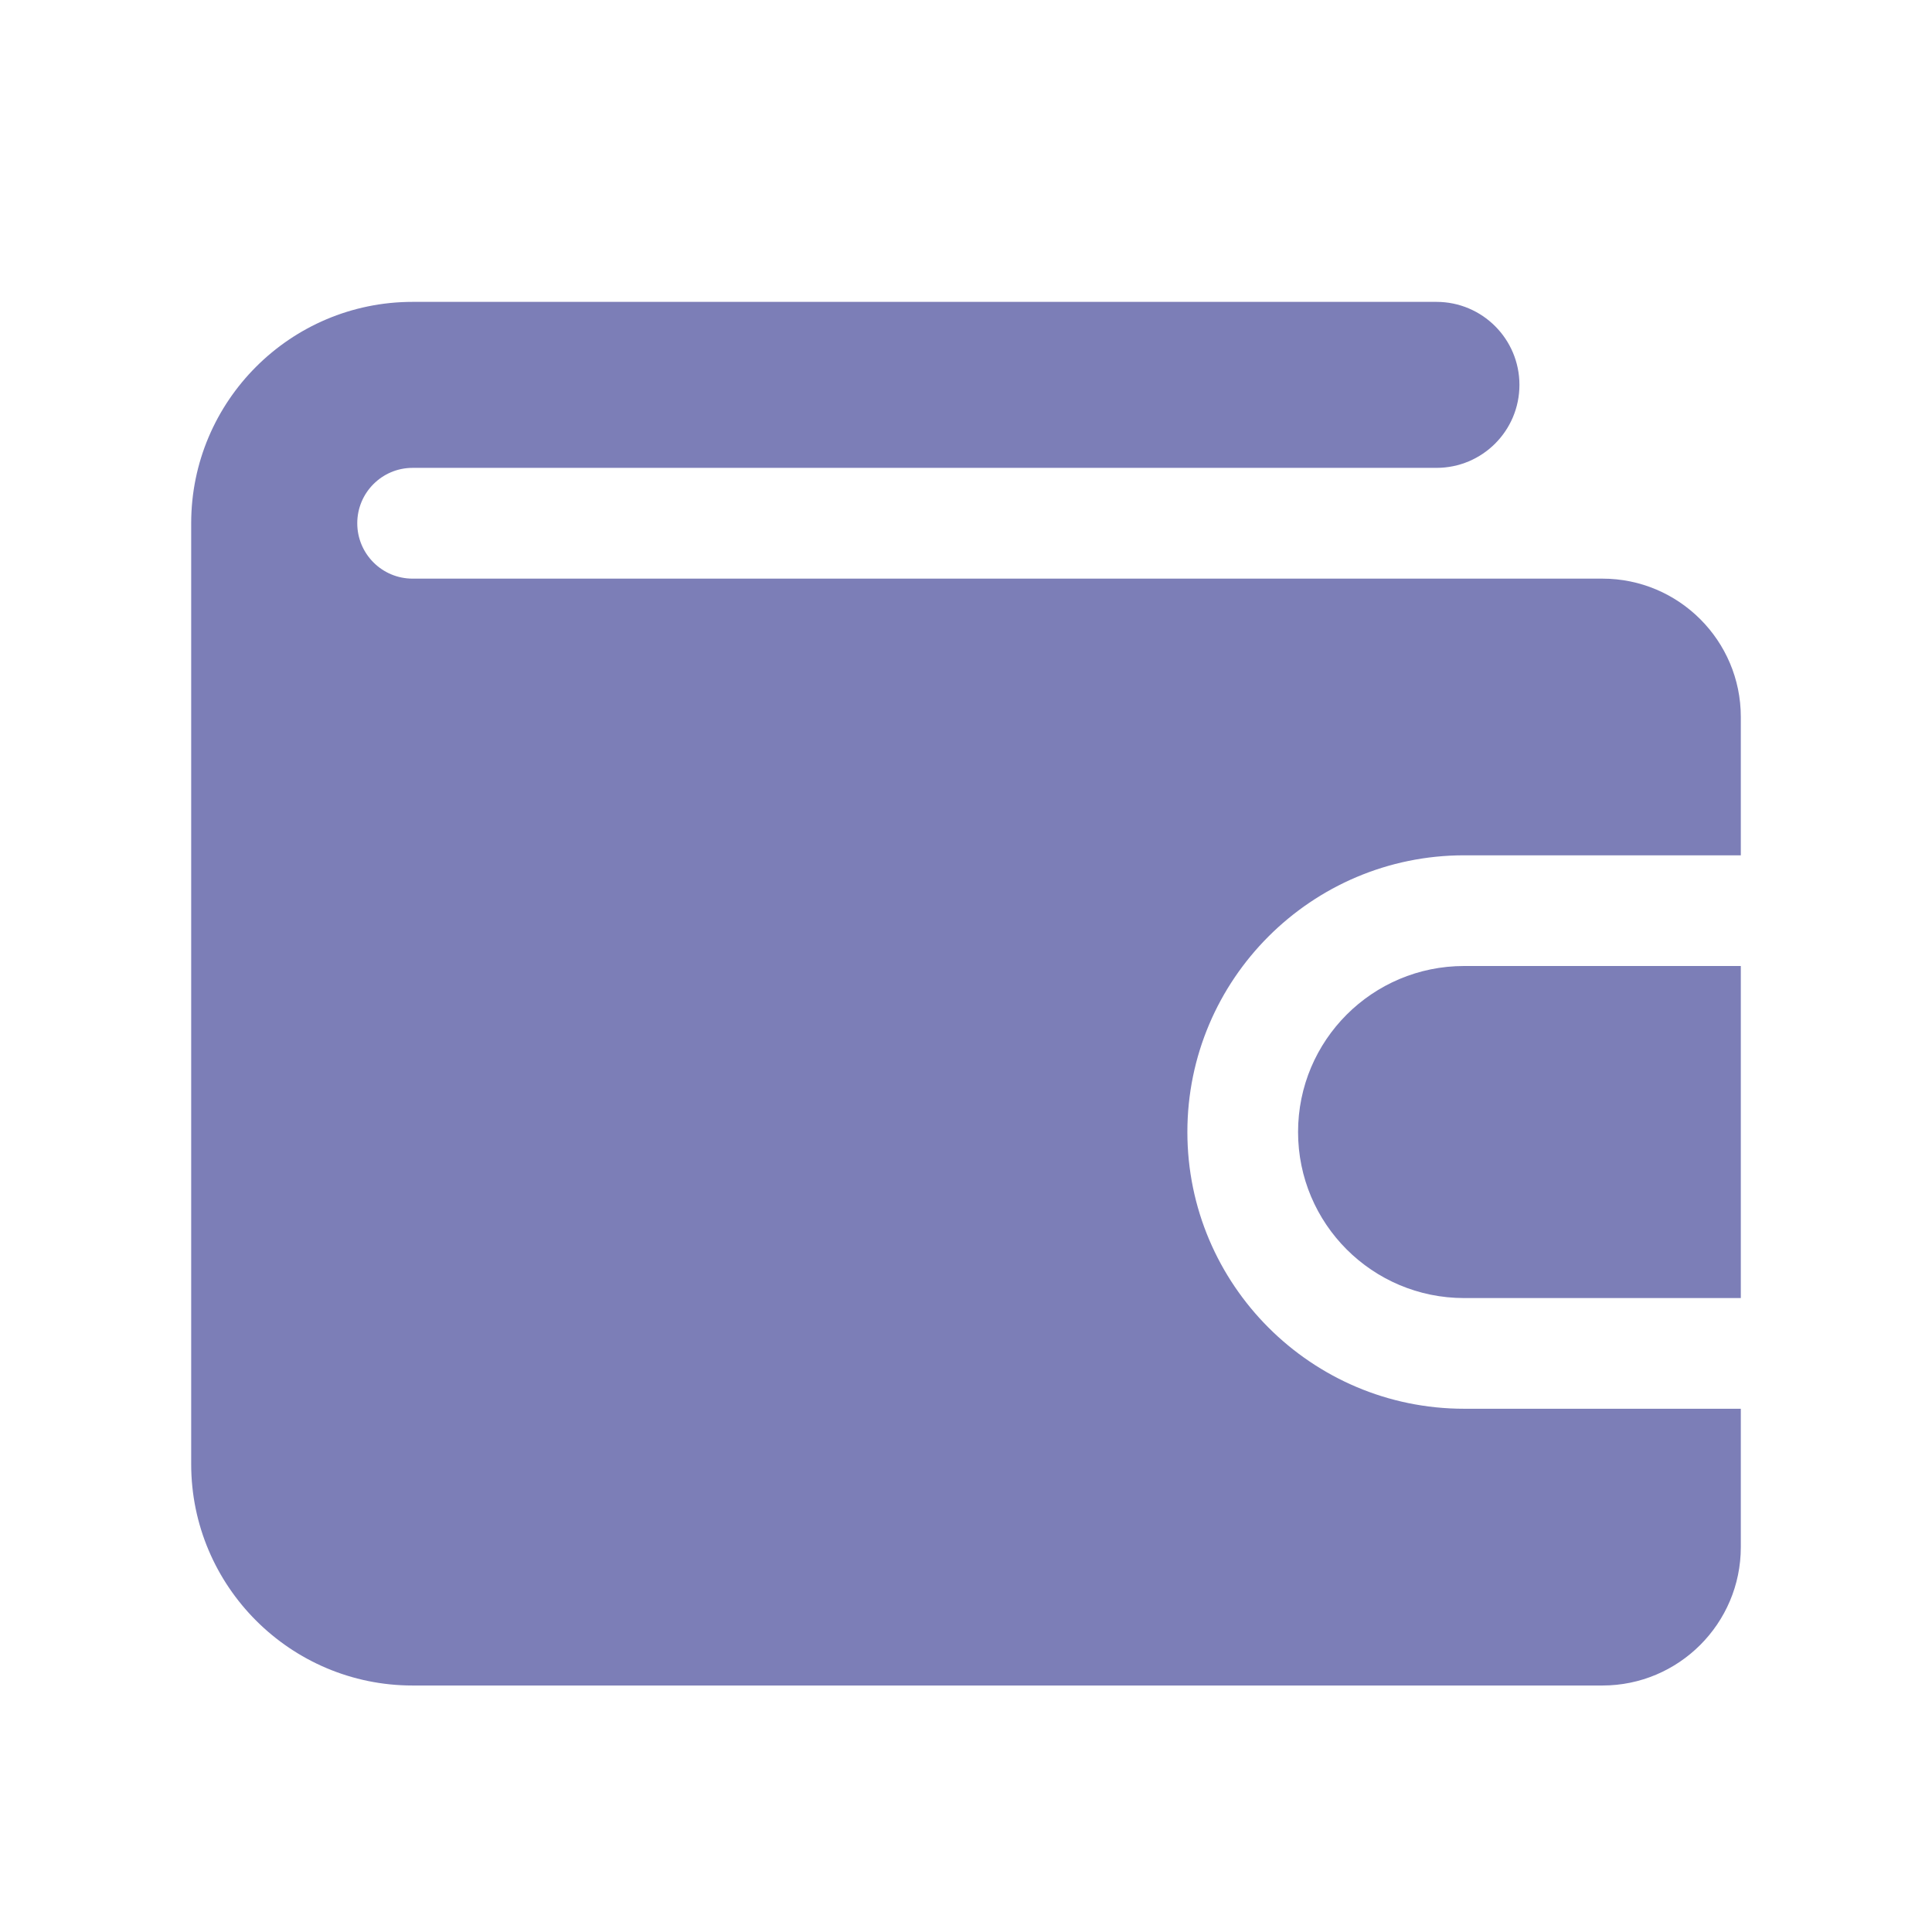 <svg width="24" height="24" viewBox="0 0 24 24" fill="none" xmlns="http://www.w3.org/2000/svg">
<path d="M21.625 17.5V19.219C21.625 20.167 20.854 20.938 19.906 20.938H5.125C3.608 20.938 2.375 19.704 2.375 18.188C2.375 18.188 2.375 6.51 2.375 6.5C2.375 4.983 3.608 3.75 5.125 3.75H17.844C18.414 3.75 18.875 4.212 18.875 4.781C18.875 5.351 18.414 5.812 17.844 5.812H5.125C4.746 5.812 4.438 6.12 4.438 6.5C4.438 6.88 4.746 7.188 5.125 7.188H19.906C20.854 7.188 21.625 7.958 21.625 8.906V10.625H18.188C16.292 10.625 14.75 12.167 14.75 14.062C14.75 15.958 16.292 17.5 18.188 17.5H21.625Z" fill="#7C7EB7"/>
<path d="M21.625 12V16.125H18.188C17.048 16.125 16.125 15.202 16.125 14.062C16.125 12.923 17.048 12 18.188 12H21.625Z" fill="#7C7EB7"/>
</svg>
